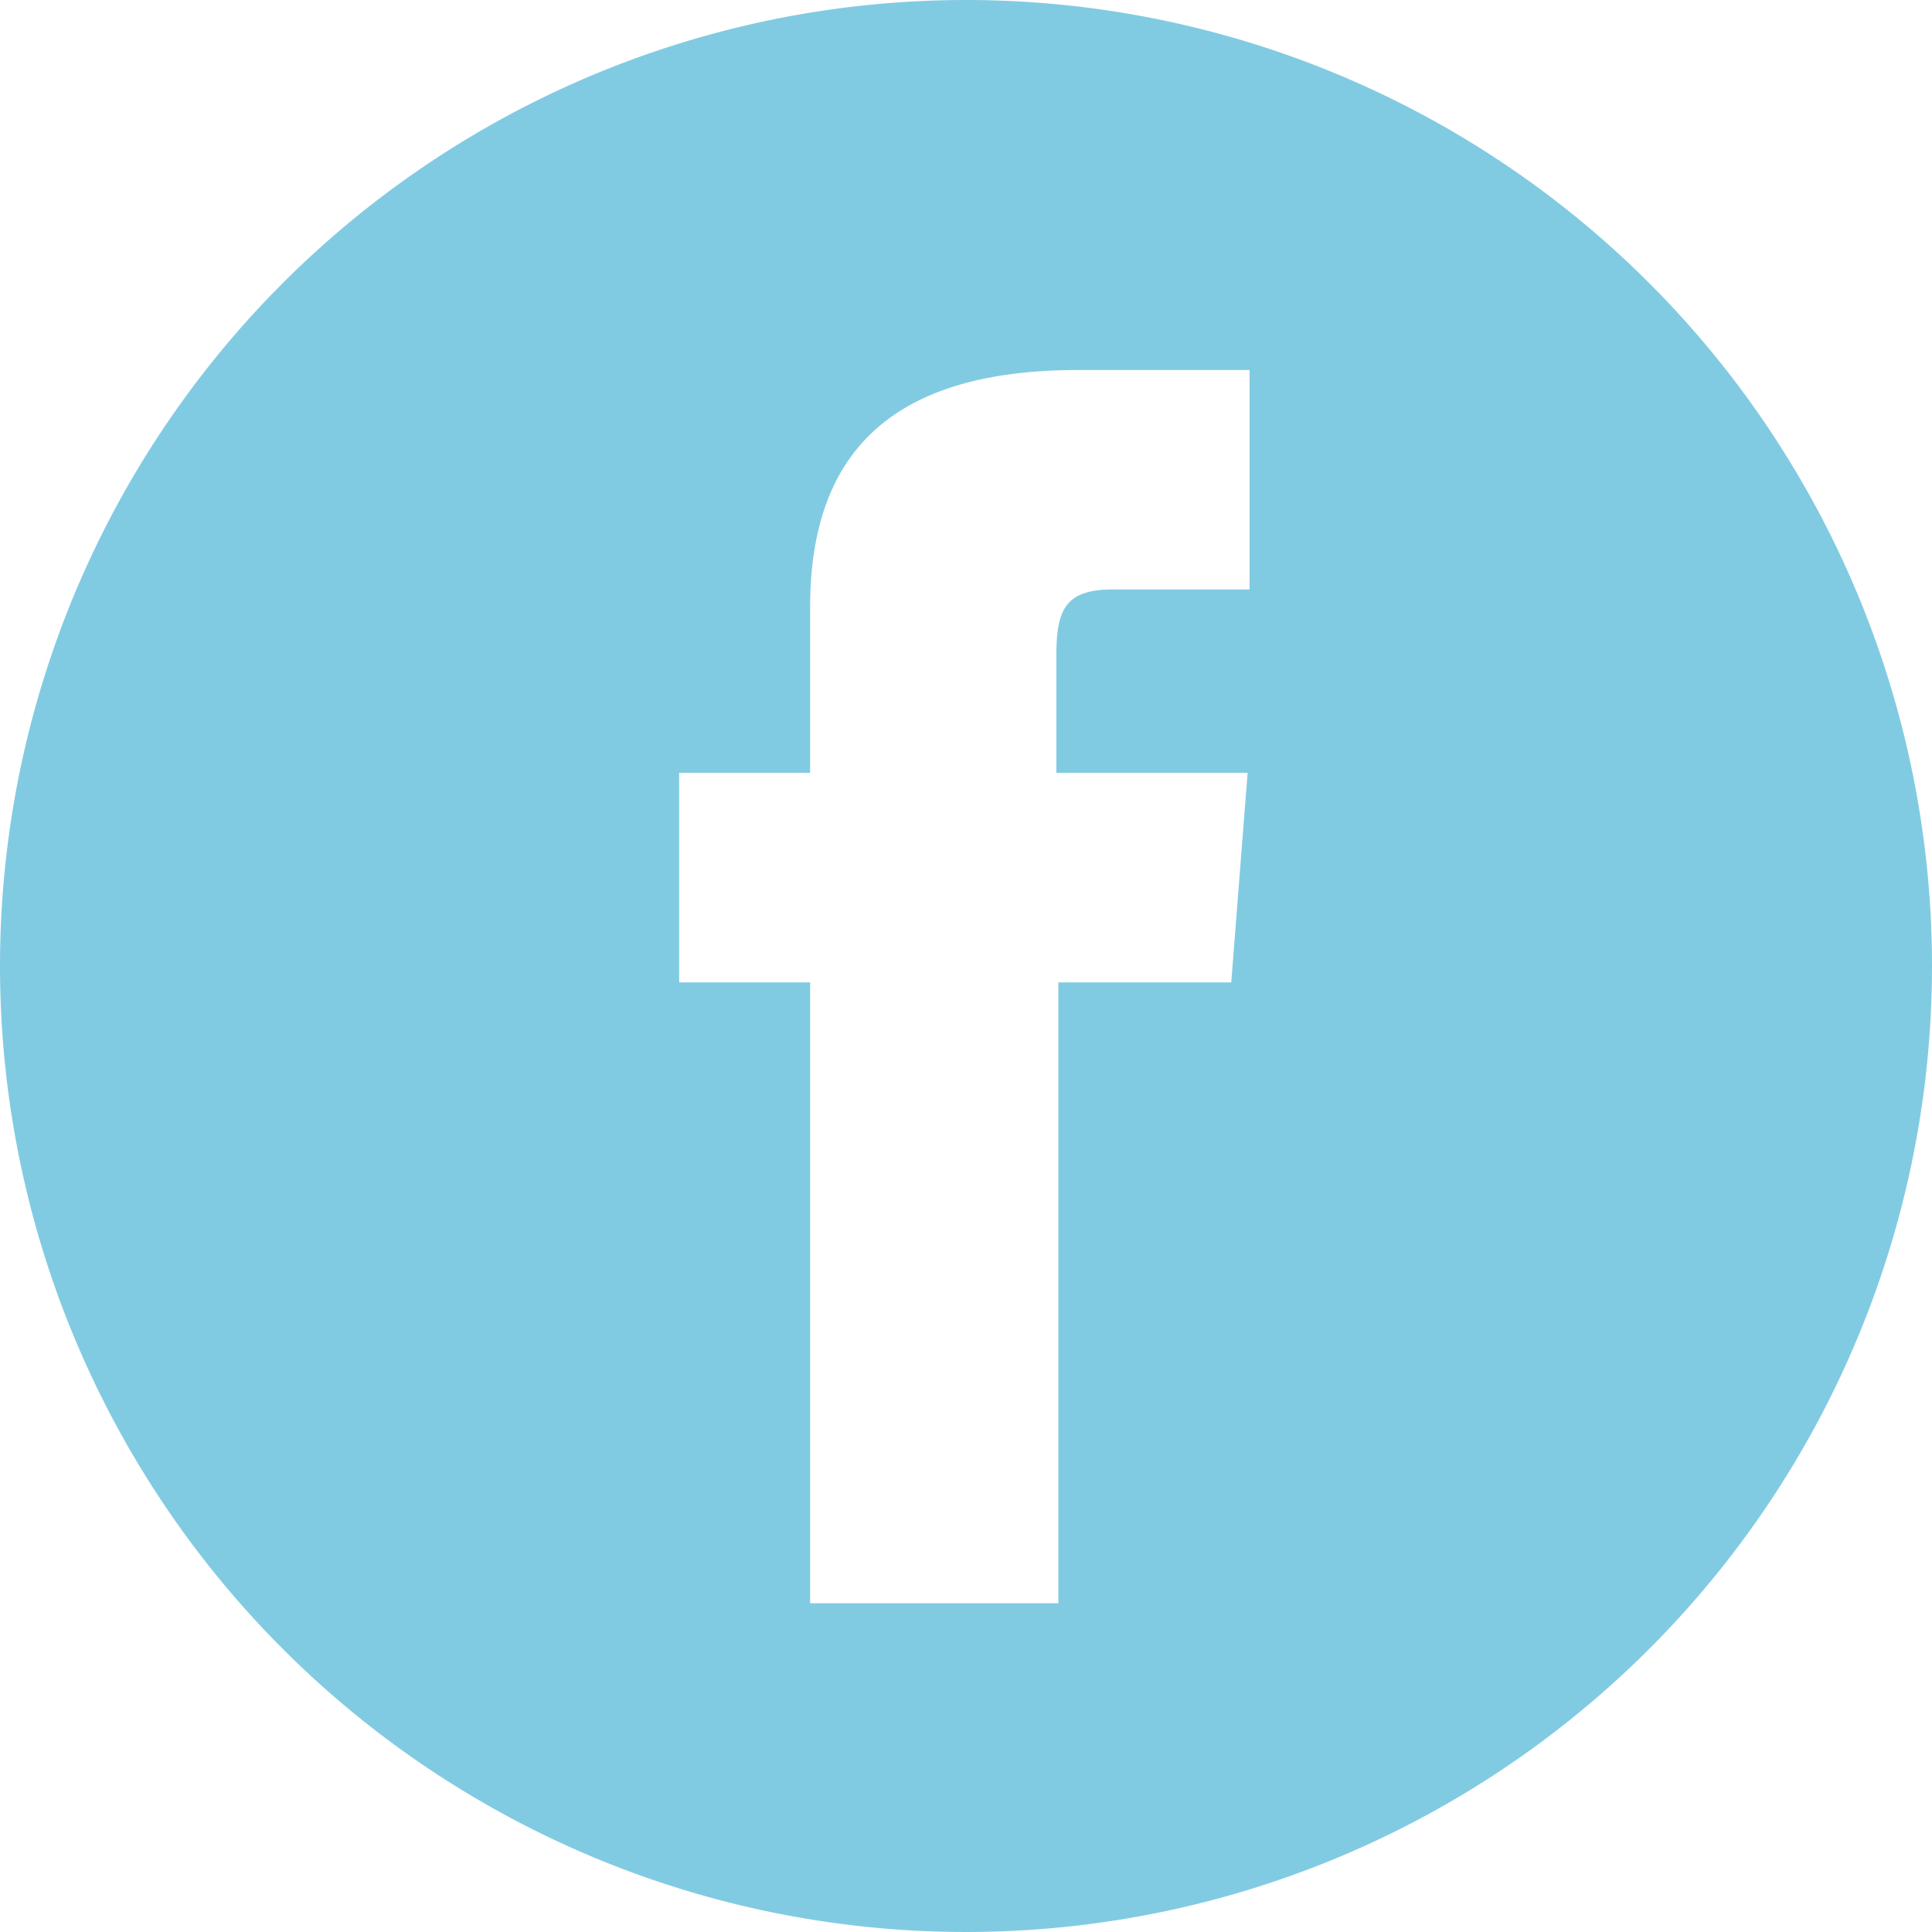 <svg xmlns="http://www.w3.org/2000/svg" viewBox="0 0 29.5 29.5"><g id="Layer_2" data-name="Layer 2"><g id="Layer_2-2" data-name="Layer 2"><path d="M14.75,0A14.75,14.75,0,1,0,29.5,14.75,14.75,14.75,0,0,0,14.75,0Zm4.33,9H17c-.72,0-.87.29-.87,1V11.8h2.92L18.8,15H16.16v9.48H12.37V15h-2V11.8h2V9.27c0-2.38,1.27-3.62,4.09-3.62h2.62Z" fill="#81cbe2"></path></g></g></svg>